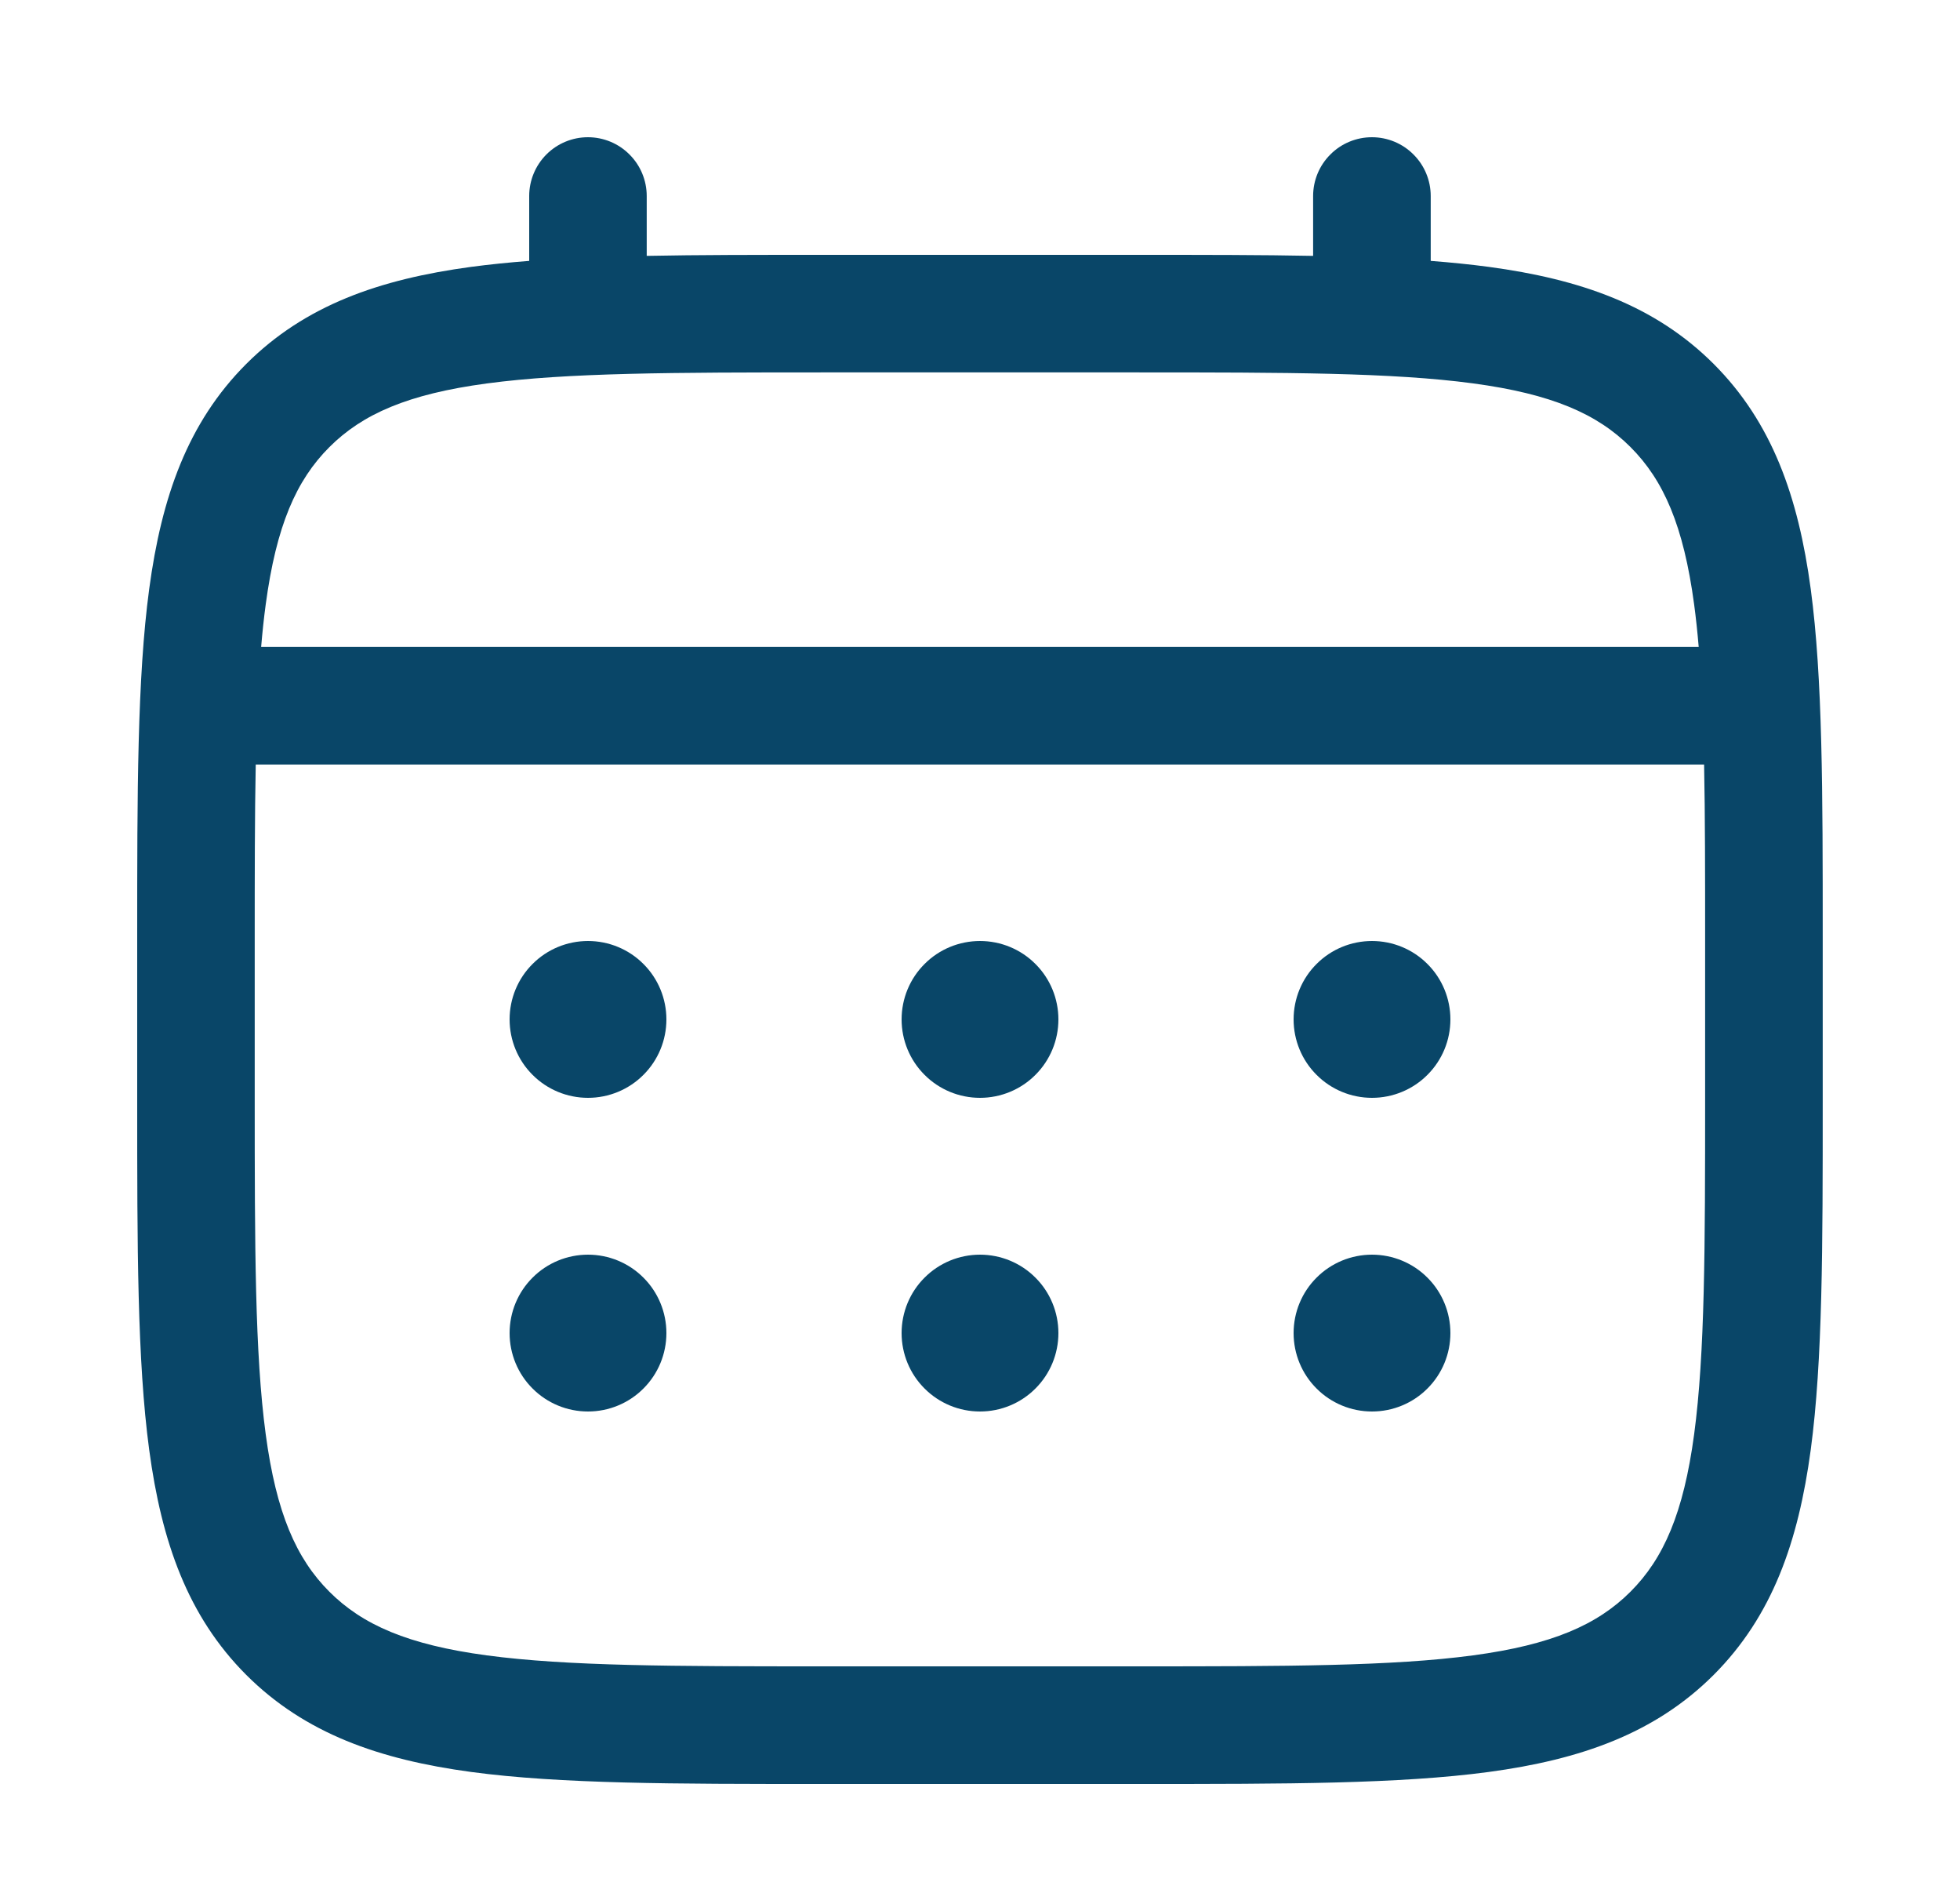 <svg width="25" height="24" viewBox="0 0 25 24" fill="none" xmlns="http://www.w3.org/2000/svg">
<path d="M17.5 14C17.765 14 18.02 13.895 18.207 13.707C18.395 13.52 18.5 13.265 18.5 13C18.5 12.735 18.395 12.48 18.207 12.293C18.02 12.105 17.765 12 17.5 12C17.235 12 16.98 12.105 16.793 12.293C16.605 12.48 16.5 12.735 16.5 13C16.5 13.265 16.605 13.52 16.793 13.707C16.98 13.895 17.235 14 17.5 14ZM17.5 18C17.765 18 18.02 17.895 18.207 17.707C18.395 17.52 18.5 17.265 18.5 17C18.5 16.735 18.395 16.48 18.207 16.293C18.02 16.105 17.765 16 17.5 16C17.235 16 16.98 16.105 16.793 16.293C16.605 16.48 16.5 16.735 16.5 17C16.5 17.265 16.605 17.52 16.793 17.707C16.98 17.895 17.235 18 17.5 18ZM13.5 13C13.5 13.265 13.395 13.52 13.207 13.707C13.02 13.895 12.765 14 12.5 14C12.235 14 11.98 13.895 11.793 13.707C11.605 13.52 11.5 13.265 11.5 13C11.5 12.735 11.605 12.48 11.793 12.293C11.98 12.105 12.235 12 12.5 12C12.765 12 13.02 12.105 13.207 12.293C13.395 12.48 13.5 12.735 13.5 13ZM13.5 17C13.5 17.265 13.395 17.52 13.207 17.707C13.02 17.895 12.765 18 12.5 18C12.235 18 11.98 17.895 11.793 17.707C11.605 17.52 11.5 17.265 11.5 17C11.5 16.735 11.605 16.48 11.793 16.293C11.98 16.105 12.235 16 12.5 16C12.765 16 13.02 16.105 13.207 16.293C13.395 16.48 13.5 16.735 13.5 17ZM7.5 14C7.765 14 8.02 13.895 8.207 13.707C8.395 13.52 8.5 13.265 8.5 13C8.5 12.735 8.395 12.48 8.207 12.293C8.02 12.105 7.765 12 7.5 12C7.235 12 6.98 12.105 6.793 12.293C6.605 12.48 6.5 12.735 6.5 13C6.5 13.265 6.605 13.52 6.793 13.707C6.98 13.895 7.235 14 7.5 14ZM7.5 18C7.765 18 8.02 17.895 8.207 17.707C8.395 17.52 8.5 17.265 8.5 17C8.5 16.735 8.395 16.48 8.207 16.293C8.02 16.105 7.765 16 7.5 16C7.235 16 6.98 16.105 6.793 16.293C6.605 16.48 6.5 16.735 6.5 17C6.5 17.265 6.605 17.52 6.793 17.707C6.98 17.895 7.235 18 7.5 18Z" fill="#094668"/>
<path fill-rule="evenodd" clip-rule="evenodd" d="M7.499 1.75C7.698 1.75 7.889 1.829 8.029 1.97C8.17 2.11 8.249 2.301 8.249 2.5V3.263C8.911 3.25 9.64 3.25 10.442 3.25H14.555C15.358 3.25 16.087 3.25 16.749 3.263V2.5C16.749 2.301 16.828 2.11 16.969 1.97C17.109 1.829 17.3 1.75 17.499 1.75C17.698 1.75 17.889 1.829 18.029 1.97C18.17 2.11 18.249 2.301 18.249 2.5V3.327C18.509 3.347 18.755 3.372 18.988 3.403C20.16 3.561 21.109 3.893 21.858 4.641C22.606 5.39 22.938 6.339 23.096 7.511C23.249 8.651 23.249 10.106 23.249 11.944V14.056C23.249 15.894 23.249 17.35 23.096 18.489C22.938 19.661 22.606 20.61 21.858 21.359C21.109 22.107 20.16 22.439 18.988 22.597C17.848 22.75 16.393 22.75 14.555 22.75H10.444C8.606 22.75 7.15 22.75 6.011 22.597C4.839 22.439 3.89 22.107 3.141 21.359C2.393 20.61 2.061 19.661 1.903 18.489C1.75 17.349 1.75 15.894 1.75 14.056V11.944C1.75 10.106 1.75 8.65 1.903 7.511C2.061 6.339 2.393 5.39 3.141 4.641C3.89 3.893 4.839 3.561 6.011 3.403C6.244 3.372 6.491 3.347 6.75 3.327V2.5C6.75 2.301 6.829 2.111 6.969 1.97C7.11 1.829 7.3 1.75 7.499 1.75ZM6.209 4.89C5.204 5.025 4.624 5.279 4.201 5.702C3.778 6.125 3.524 6.705 3.389 7.71C3.366 7.88 3.347 8.06 3.331 8.249H21.667C21.651 8.06 21.632 7.88 21.609 7.709C21.474 6.704 21.22 6.124 20.797 5.701C20.374 5.278 19.794 5.024 18.788 4.889C17.761 4.751 16.406 4.749 14.499 4.749H10.499C8.592 4.749 7.238 4.752 6.209 4.89ZM3.249 12C3.249 11.146 3.249 10.403 3.262 9.75H21.736C21.749 10.403 21.749 11.146 21.749 12V14C21.749 15.907 21.747 17.262 21.609 18.29C21.474 19.295 21.22 19.875 20.797 20.298C20.374 20.721 19.794 20.975 18.788 21.11C17.761 21.248 16.406 21.25 14.499 21.25H10.499C8.592 21.25 7.238 21.248 6.209 21.11C5.204 20.975 4.624 20.721 4.201 20.298C3.778 19.875 3.524 19.295 3.389 18.289C3.251 17.262 3.249 15.907 3.249 14V12Z" fill="#094668"/>
</svg>
